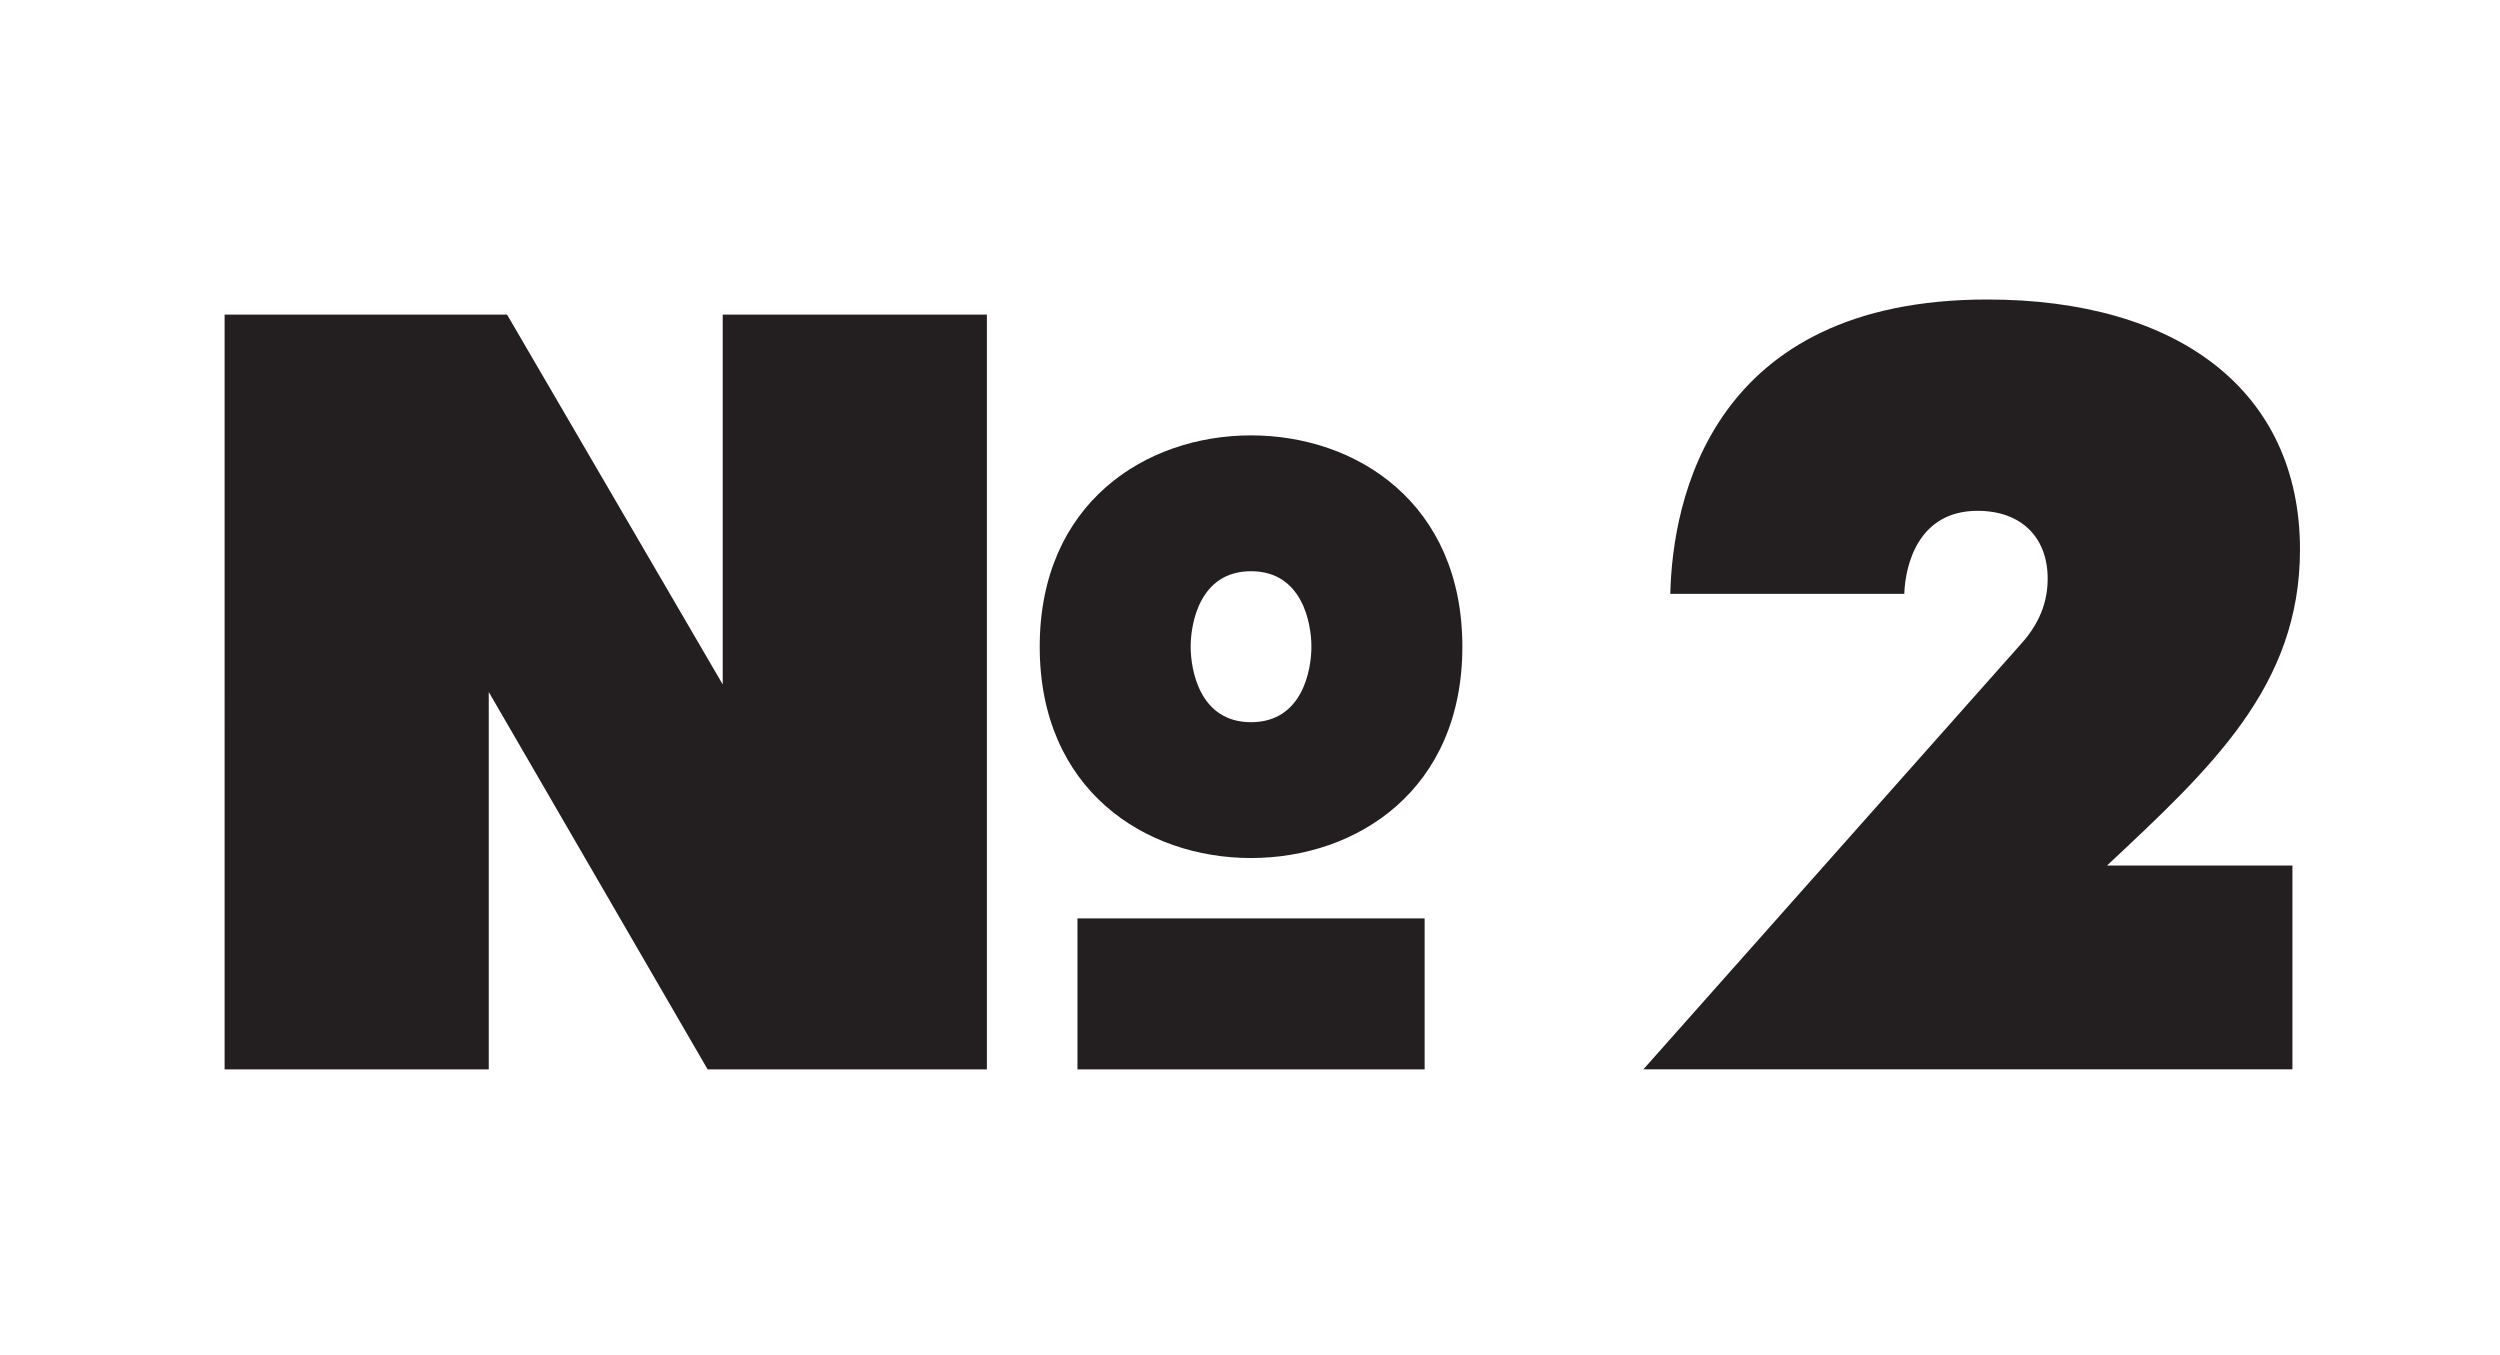 <?xml version="1.0" encoding="UTF-8"?> <!-- Generator: Adobe Illustrator 15.0.0, SVG Export Plug-In . SVG Version: 6.00 Build 0) --> <svg xmlns="http://www.w3.org/2000/svg" xmlns:xlink="http://www.w3.org/1999/xlink" id="Layer_1" x="0px" y="0px" width="120.29px" height="65.217px" viewBox="0 0 120.29 65.217" xml:space="preserve"> <g> <path fill="#231F20" d="M10.806,15.138h13.592l10.376,17.794V15.138h12.711v36.316H34.048L23.517,33.296v18.158h-12.71V15.138z M50.027,31.117c0-6.9,5.084-10.168,10.168-10.168c5.084,0,10.168,3.269,10.168,10.168c0,6.9-5.084,10.168-10.168,10.168 C55.111,41.285,50.027,38.018,50.027,31.117z M51.843,44.191h16.705v7.263H51.843V44.191z M63.1,31.117 c0-1.089-0.415-3.632-2.905-3.632c-2.49,0-2.905,2.542-2.905,3.632c0,1.09,0.415,3.632,2.905,3.632 C62.685,34.749,63.1,32.207,63.1,31.117z"></path> <path fill="#231F20" d="M79.071,51.454l18.054-20.337c0.778-0.83,1.401-1.868,1.401-3.269c0-2.023-1.297-3.269-3.373-3.269 c-2.853,0-3.476,2.594-3.527,3.995H80.368c0.104-4.514,1.972-14.163,15.253-14.163c9.131,0,15.045,4.357,15.045,12.036 c0,6.589-4.306,10.531-9.286,15.2h8.923v9.806H79.071z"></path> </g> </svg> 
